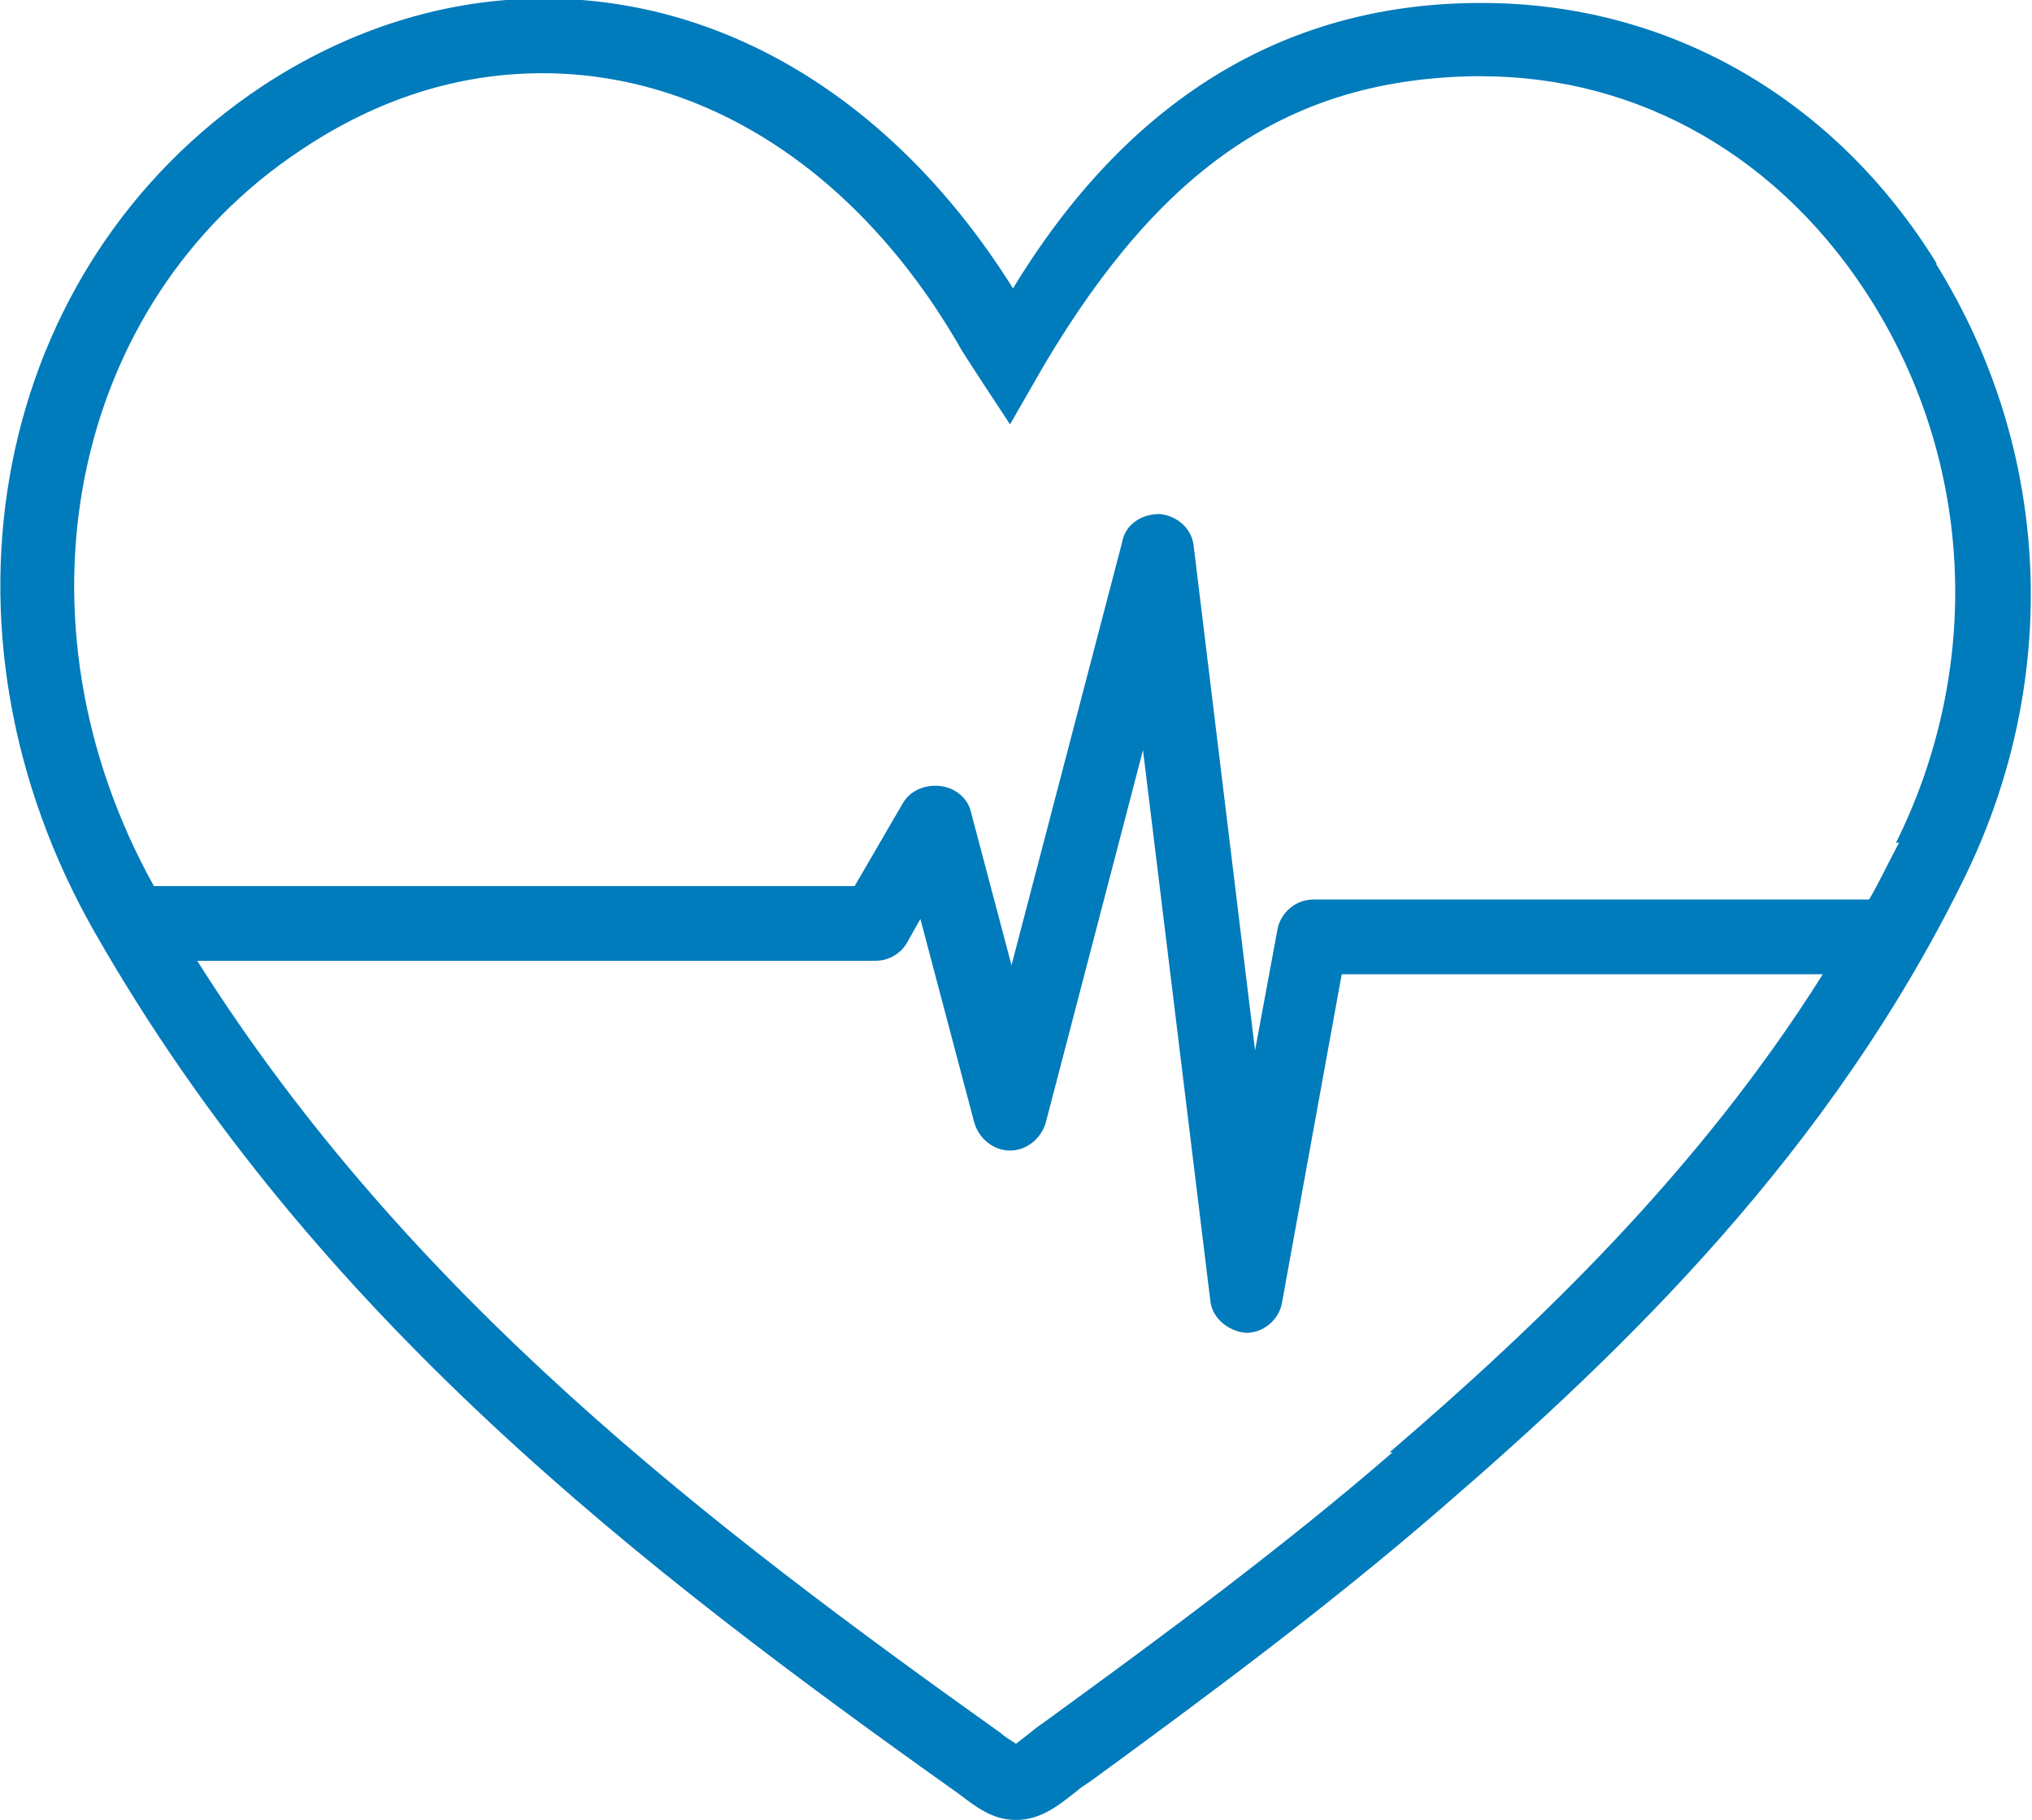 <?xml version="1.0" encoding="UTF-8"?><svg id="_レイヤー_2" xmlns="http://www.w3.org/2000/svg" viewBox="0 0 13.6 12.18"><defs><style>.cls-1{fill:#007bbb;}</style></defs><g id="_レイヤー_1-2"><path class="cls-1" d="M12.96,1.76C12.28.66,11.17.02,9.92.02h-.04c-1.3.01-2.34.66-3.1,1.91-.77-1.23-1.9-1.94-3.14-1.94-.65,0-1.3.2-1.89.59C-.05,1.78-.53,4.21.64,6.25c1.47,2.57,3.66,4.25,5.77,5.75.12.09.23.18.39.18.17,0,.29-.1.44-.22l.06-.04c.78-.57,1.59-1.17,2.34-1.82,1.23-1.06,2.61-2.39,3.51-4.23.65-1.33.58-2.86-.19-4.1ZM9.32,9.72c-.74.64-1.54,1.23-2.31,1.79l-.07.05s-.1.08-.14.11c-.03-.02-.08-.05-.1-.07-1.95-1.39-3.96-2.92-5.38-5.17h4.54c.09,0,.17-.05.21-.12l.09-.16.36,1.36c.03.11.13.19.24.19h0c.11,0,.21-.08.24-.19l.65-2.49.45,3.68c.01.12.12.21.24.22h0c.12,0,.22-.09.24-.2l.4-2.2h3.22c-.83,1.32-1.91,2.35-2.9,3.2ZM12.71,5.64c-.07.13-.13.26-.2.38h-3.72c-.12,0-.22.09-.24.2l-.15.81-.41-3.37c-.01-.12-.11-.21-.23-.22-.12,0-.23.07-.25.19l-.74,2.83-.27-1.02c-.02-.1-.11-.17-.21-.18-.1-.01-.2.03-.25.12l-.32.55H1.03C.04,4.15.46,2.03,2.02,1c.51-.34,1.05-.51,1.61-.51,1.11,0,2.14.68,2.81,1.86.03.05.32.49.32.49l.23-.4c.79-1.33,1.65-1.91,2.88-1.93h.04c1.07,0,2.02.55,2.62,1.51.68,1.09.74,2.45.16,3.62Z"/></g></svg>